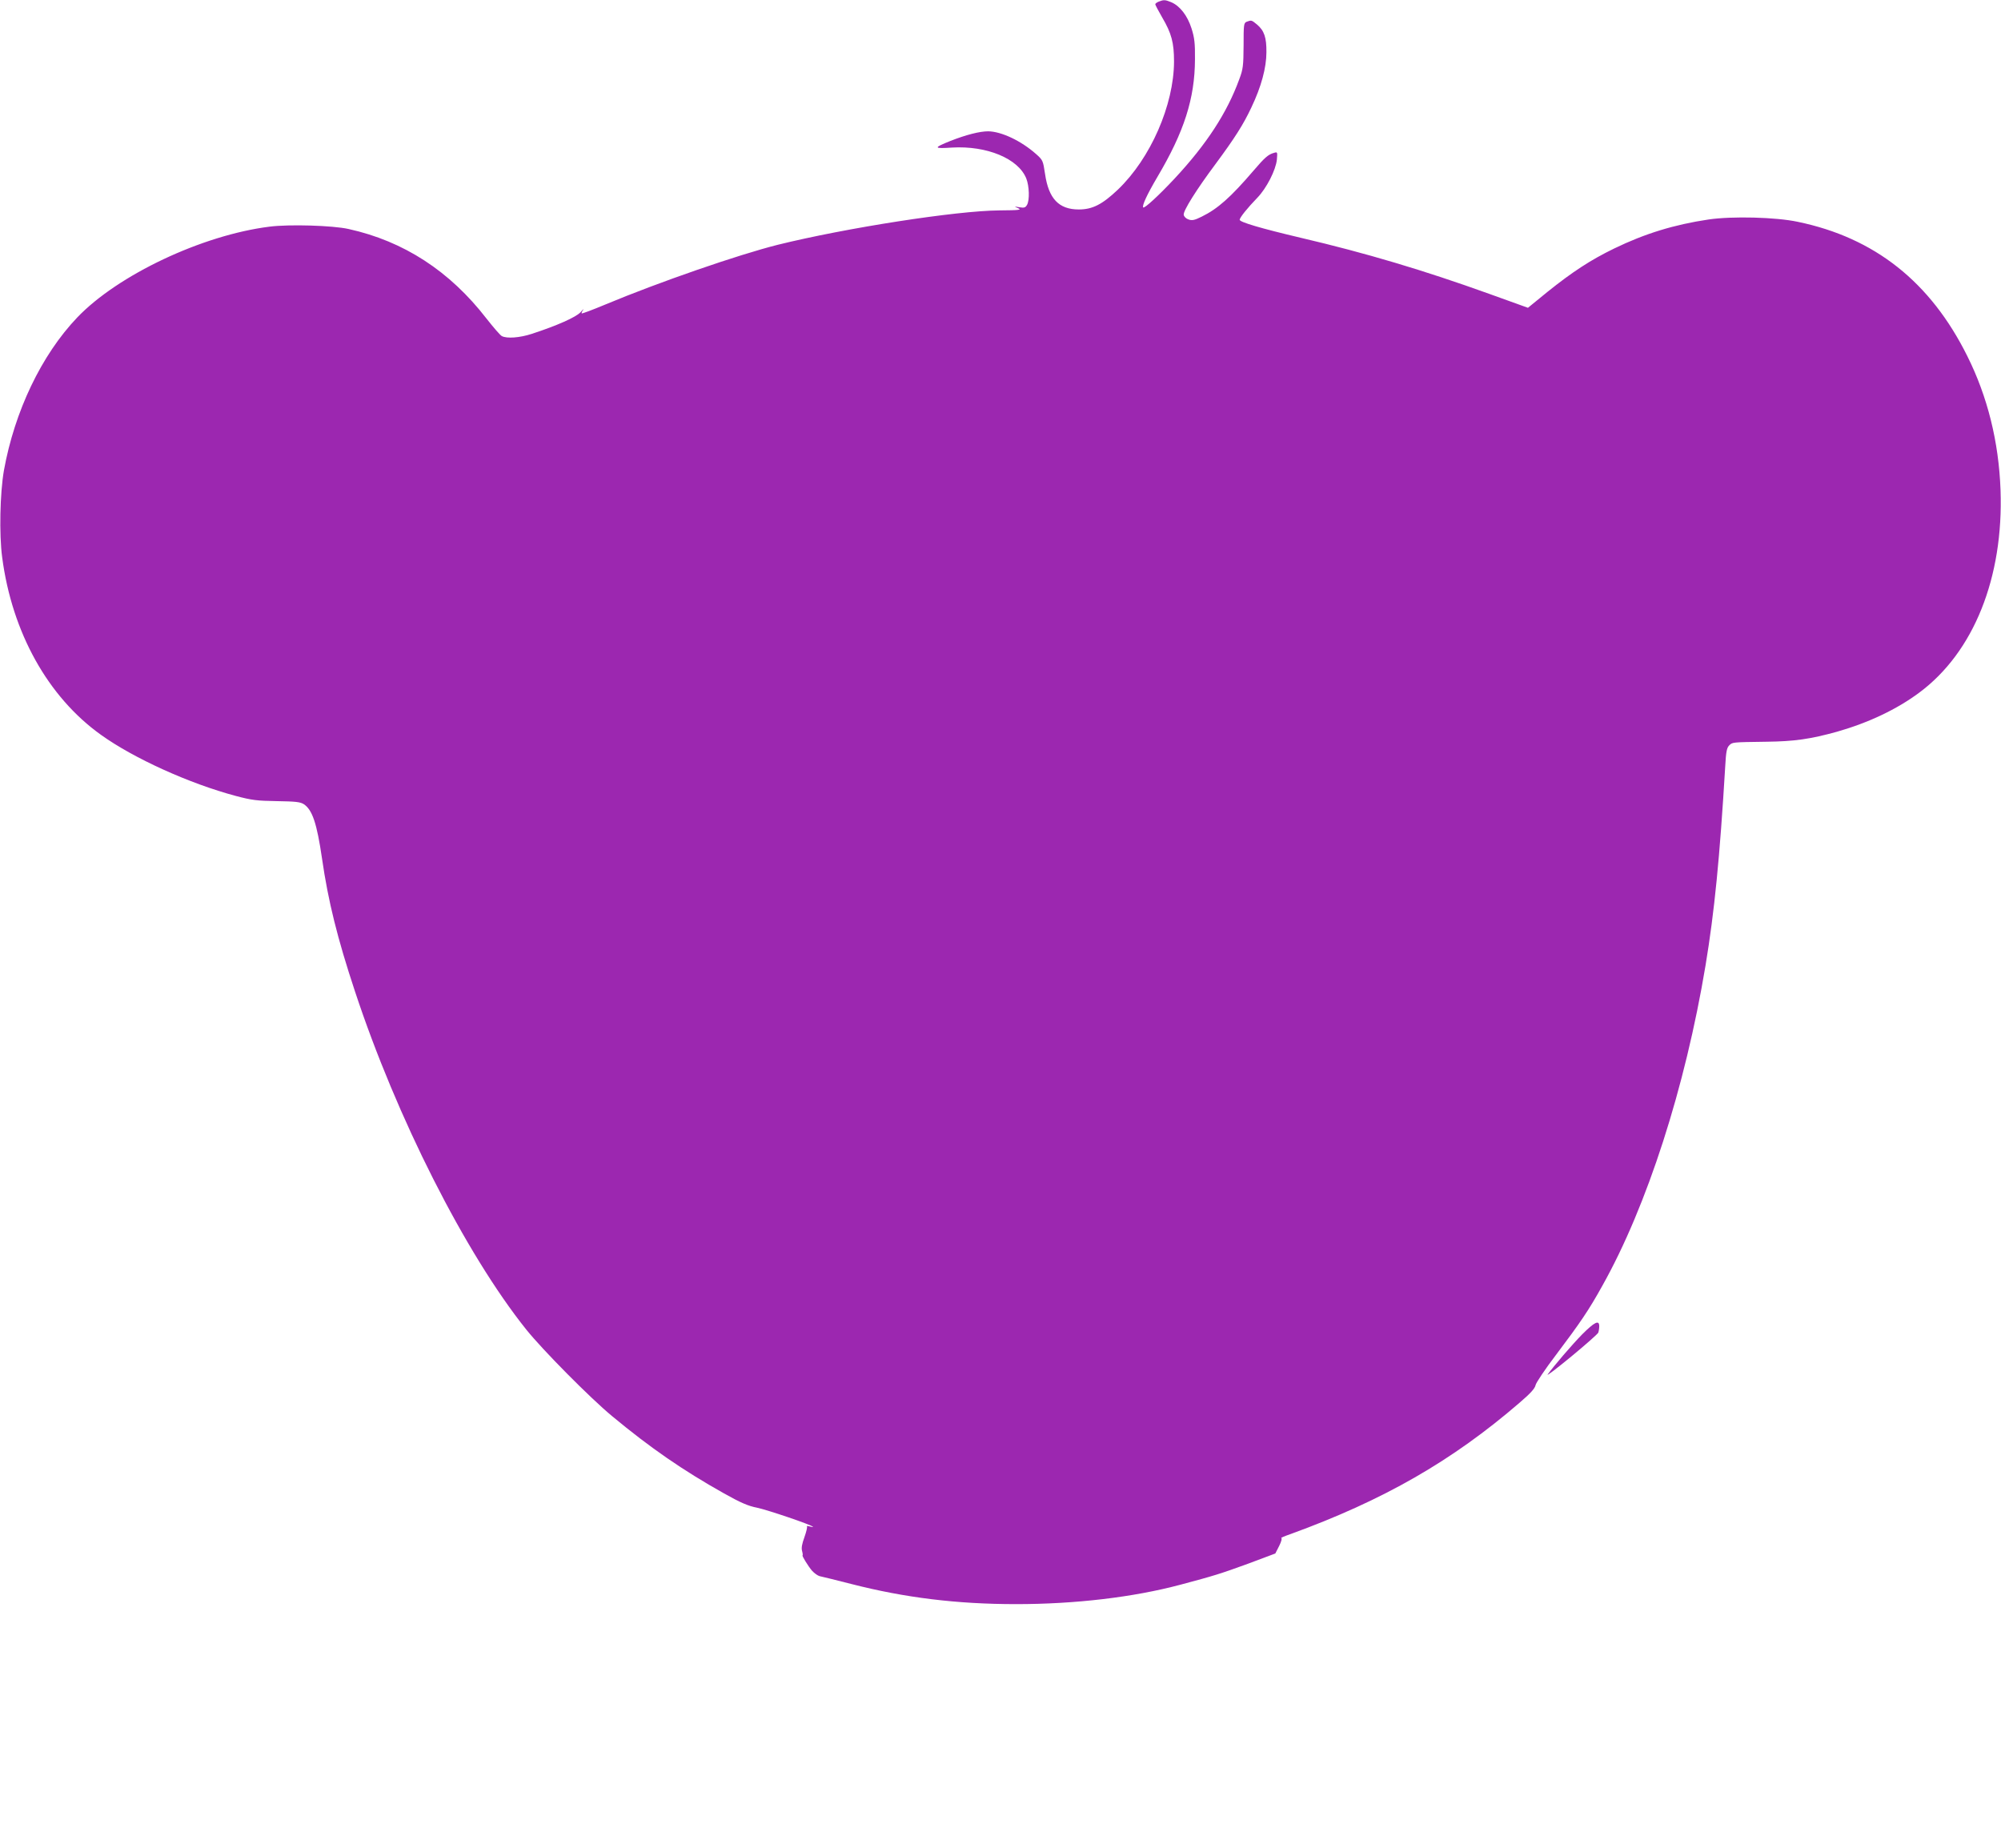 <?xml version="1.0" standalone="no"?>
<!DOCTYPE svg PUBLIC "-//W3C//DTD SVG 20010904//EN"
 "http://www.w3.org/TR/2001/REC-SVG-20010904/DTD/svg10.dtd">
<svg version="1.0" xmlns="http://www.w3.org/2000/svg"
 width="1280pt" height="1182pt" viewBox="0 0 1280 1182"
 preserveAspectRatio="xMidYMid meet">
<g transform="translate(0,1182) scale(0.1,-0.1)"
fill="#9c27b0" stroke="none">
<path d="M7413 11810 c-13 -5 -23 -13 -23 -17 0 -5 20 -42 44 -84 60 -102 76
-162 76 -283 -1 -278 -150 -619 -359 -819 -100 -95 -163 -127 -250 -127 -128
0 -193 69 -216 227 -13 86 -14 89 -58 128 -96 85 -222 144 -306 145 -54 0
-140 -22 -240 -61 -112 -45 -111 -51 9 -43 222 13 424 -70 475 -198 19 -48 22
-137 5 -168 -10 -18 -18 -21 -48 -16 -36 6 -37 6 -9 -6 24 -11 7 -13 -120 -14
-276 -2 -981 -112 -1418 -220 -251 -63 -761 -239 -1105 -383 -79 -33 -146 -58
-149 -56 -2 3 2 13 9 22 7 10 -1 4 -16 -14 -29 -32 -153 -87 -313 -139 -77
-25 -159 -31 -191 -14 -10 5 -54 56 -98 112 -235 304 -529 495 -882 573 -102
23 -382 31 -506 15 -431 -54 -970 -309 -1230 -581 -229 -240 -401 -601 -469
-979 -25 -144 -31 -409 -11 -556 63 -480 293 -893 632 -1135 209 -150 566
-312 863 -391 102 -27 134 -31 262 -33 121 -2 150 -5 173 -20 54 -36 83 -122
116 -348 39 -271 99 -512 210 -847 267 -809 706 -1677 1096 -2165 105 -131
409 -438 549 -554 247 -205 455 -348 717 -495 107 -60 154 -80 210 -91 64 -13
345 -108 358 -122 3 -3 -6 -2 -20 2 -14 4 -22 4 -18 0 3 -4 -4 -34 -16 -68
-16 -44 -21 -70 -15 -90 4 -15 5 -27 3 -27 -7 0 36 -70 61 -99 15 -16 36 -31
48 -34 12 -2 103 -25 202 -50 343 -88 676 -129 1055 -129 378 0 750 44 1050
124 218 58 256 70 432 134 l176 66 25 49 c14 28 19 49 13 50 -6 0 21 12 59 25
594 216 1034 468 1466 841 70 60 98 91 102 113 4 16 62 103 130 192 156 207
210 286 297 443 286 510 530 1268 660 2049 57 344 91 688 126 1275 5 92 10
117 25 132 21 21 15 21 239 24 179 2 281 17 451 64 203 58 382 143 526 250
349 259 540 737 520 1296 -11 308 -83 598 -213 858 -236 474 -592 756 -1084
858 -140 30 -419 37 -570 15 -221 -33 -407 -90 -605 -186 -150 -73 -265 -148
-426 -277 l-125 -102 -250 90 c-417 150 -789 261 -1204 358 -254 60 -390 100
-390 115 0 14 50 76 113 141 59 61 118 177 125 244 4 49 4 50 -19 43 -36 -10
-58 -29 -129 -112 -148 -173 -231 -246 -333 -296 -46 -23 -62 -26 -84 -18 -16
5 -29 18 -31 30 -4 25 82 162 203 324 122 165 178 252 230 363 63 132 96 254
96 353 1 94 -14 138 -60 177 -35 29 -36 29 -66 18 -19 -8 -20 -18 -20 -152 -1
-130 -3 -151 -28 -217 -78 -214 -209 -415 -413 -634 -100 -107 -193 -193 -201
-185 -9 10 23 80 90 194 172 290 240 503 241 753 1 103 -3 138 -22 198 -26 82
-74 144 -130 168 -39 16 -48 16 -79 4z"/>
<path d="M10120 3283 c-67 -69 -177 -197 -220 -256 -8 -12 60 40 151 115 92
76 169 144 173 153 3 9 6 28 6 41 0 42 -30 27 -110 -53z"/>
</g>
</svg>
